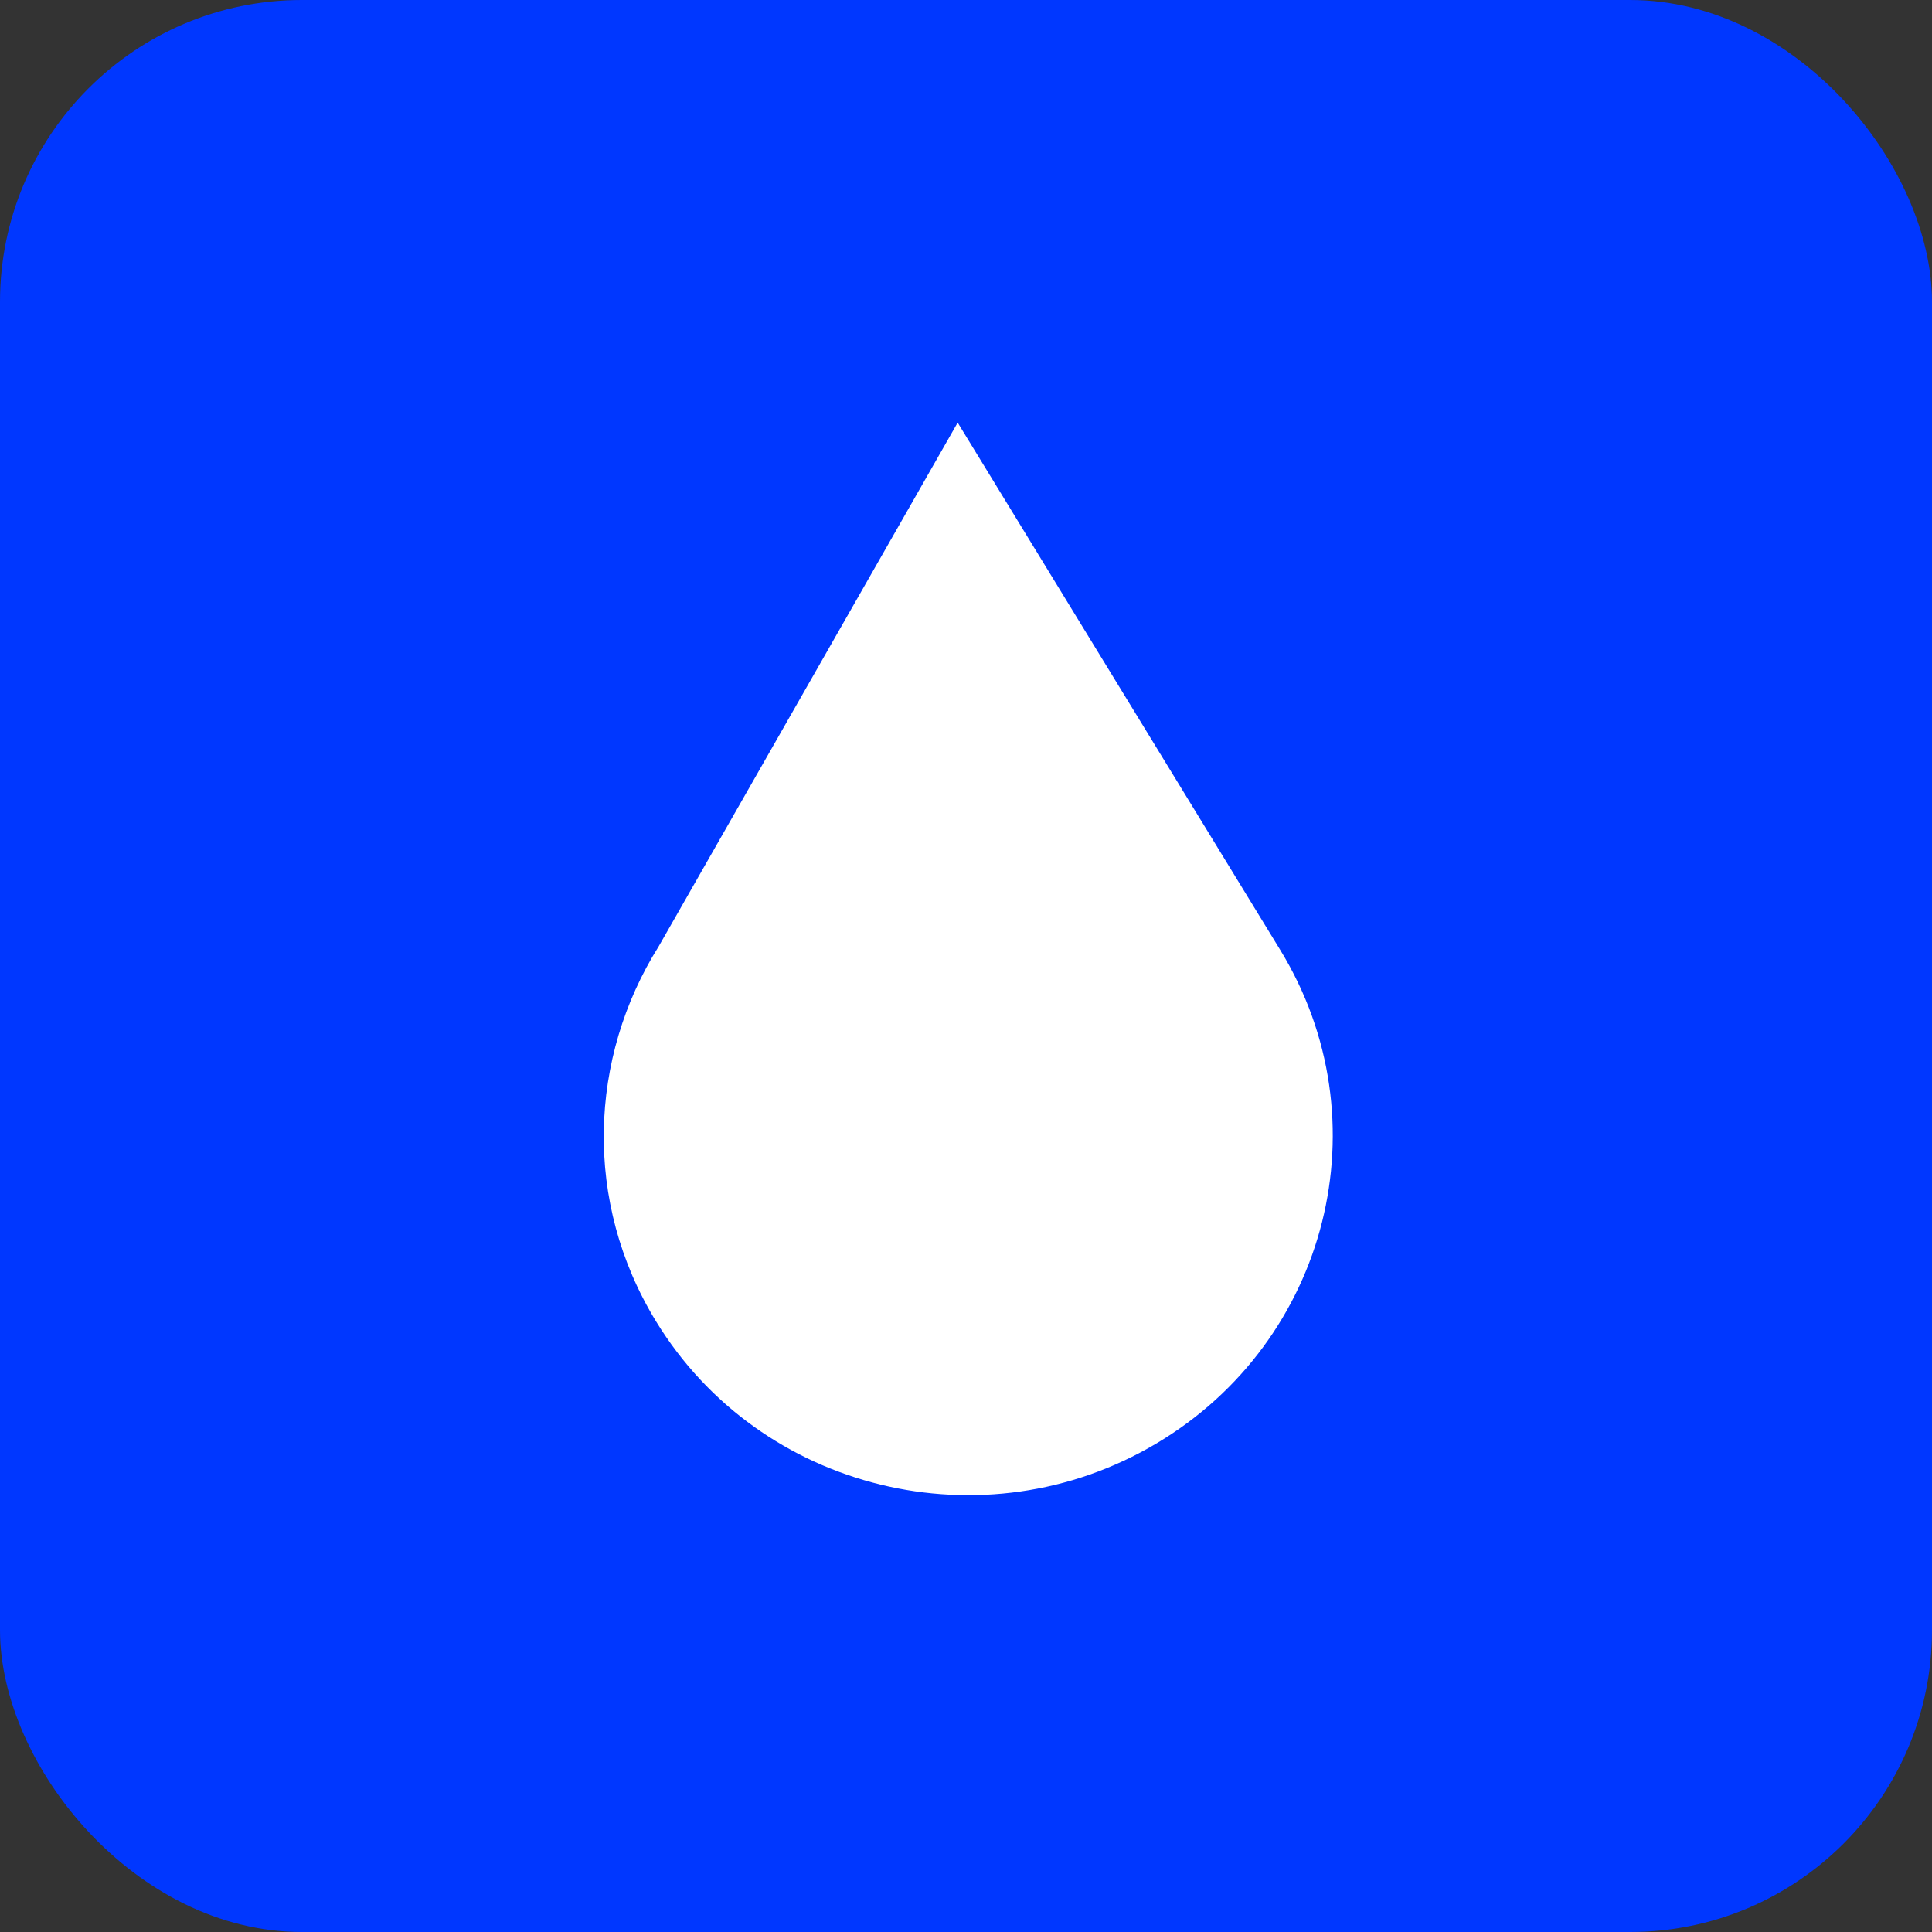 <?xml version="1.0" encoding="UTF-8"?> <svg xmlns="http://www.w3.org/2000/svg" width="64" height="64" viewBox="0 0 64 64" fill="none"><rect x="0" y="0" width="64" height="64" fill="#333333" stroke="none"/> <rect width="64" height="64" rx="10" fill="#0037FF"></rect> <path d="M42.413 31.474L31.724 14L21.817 31.355C19.511 35.032 19.31 39.814 21.733 43.774C25.177 49.404 32.597 51.211 38.309 47.816C44.019 44.421 45.857 37.108 42.413 31.474Z" fill="white"></path> </svg> 